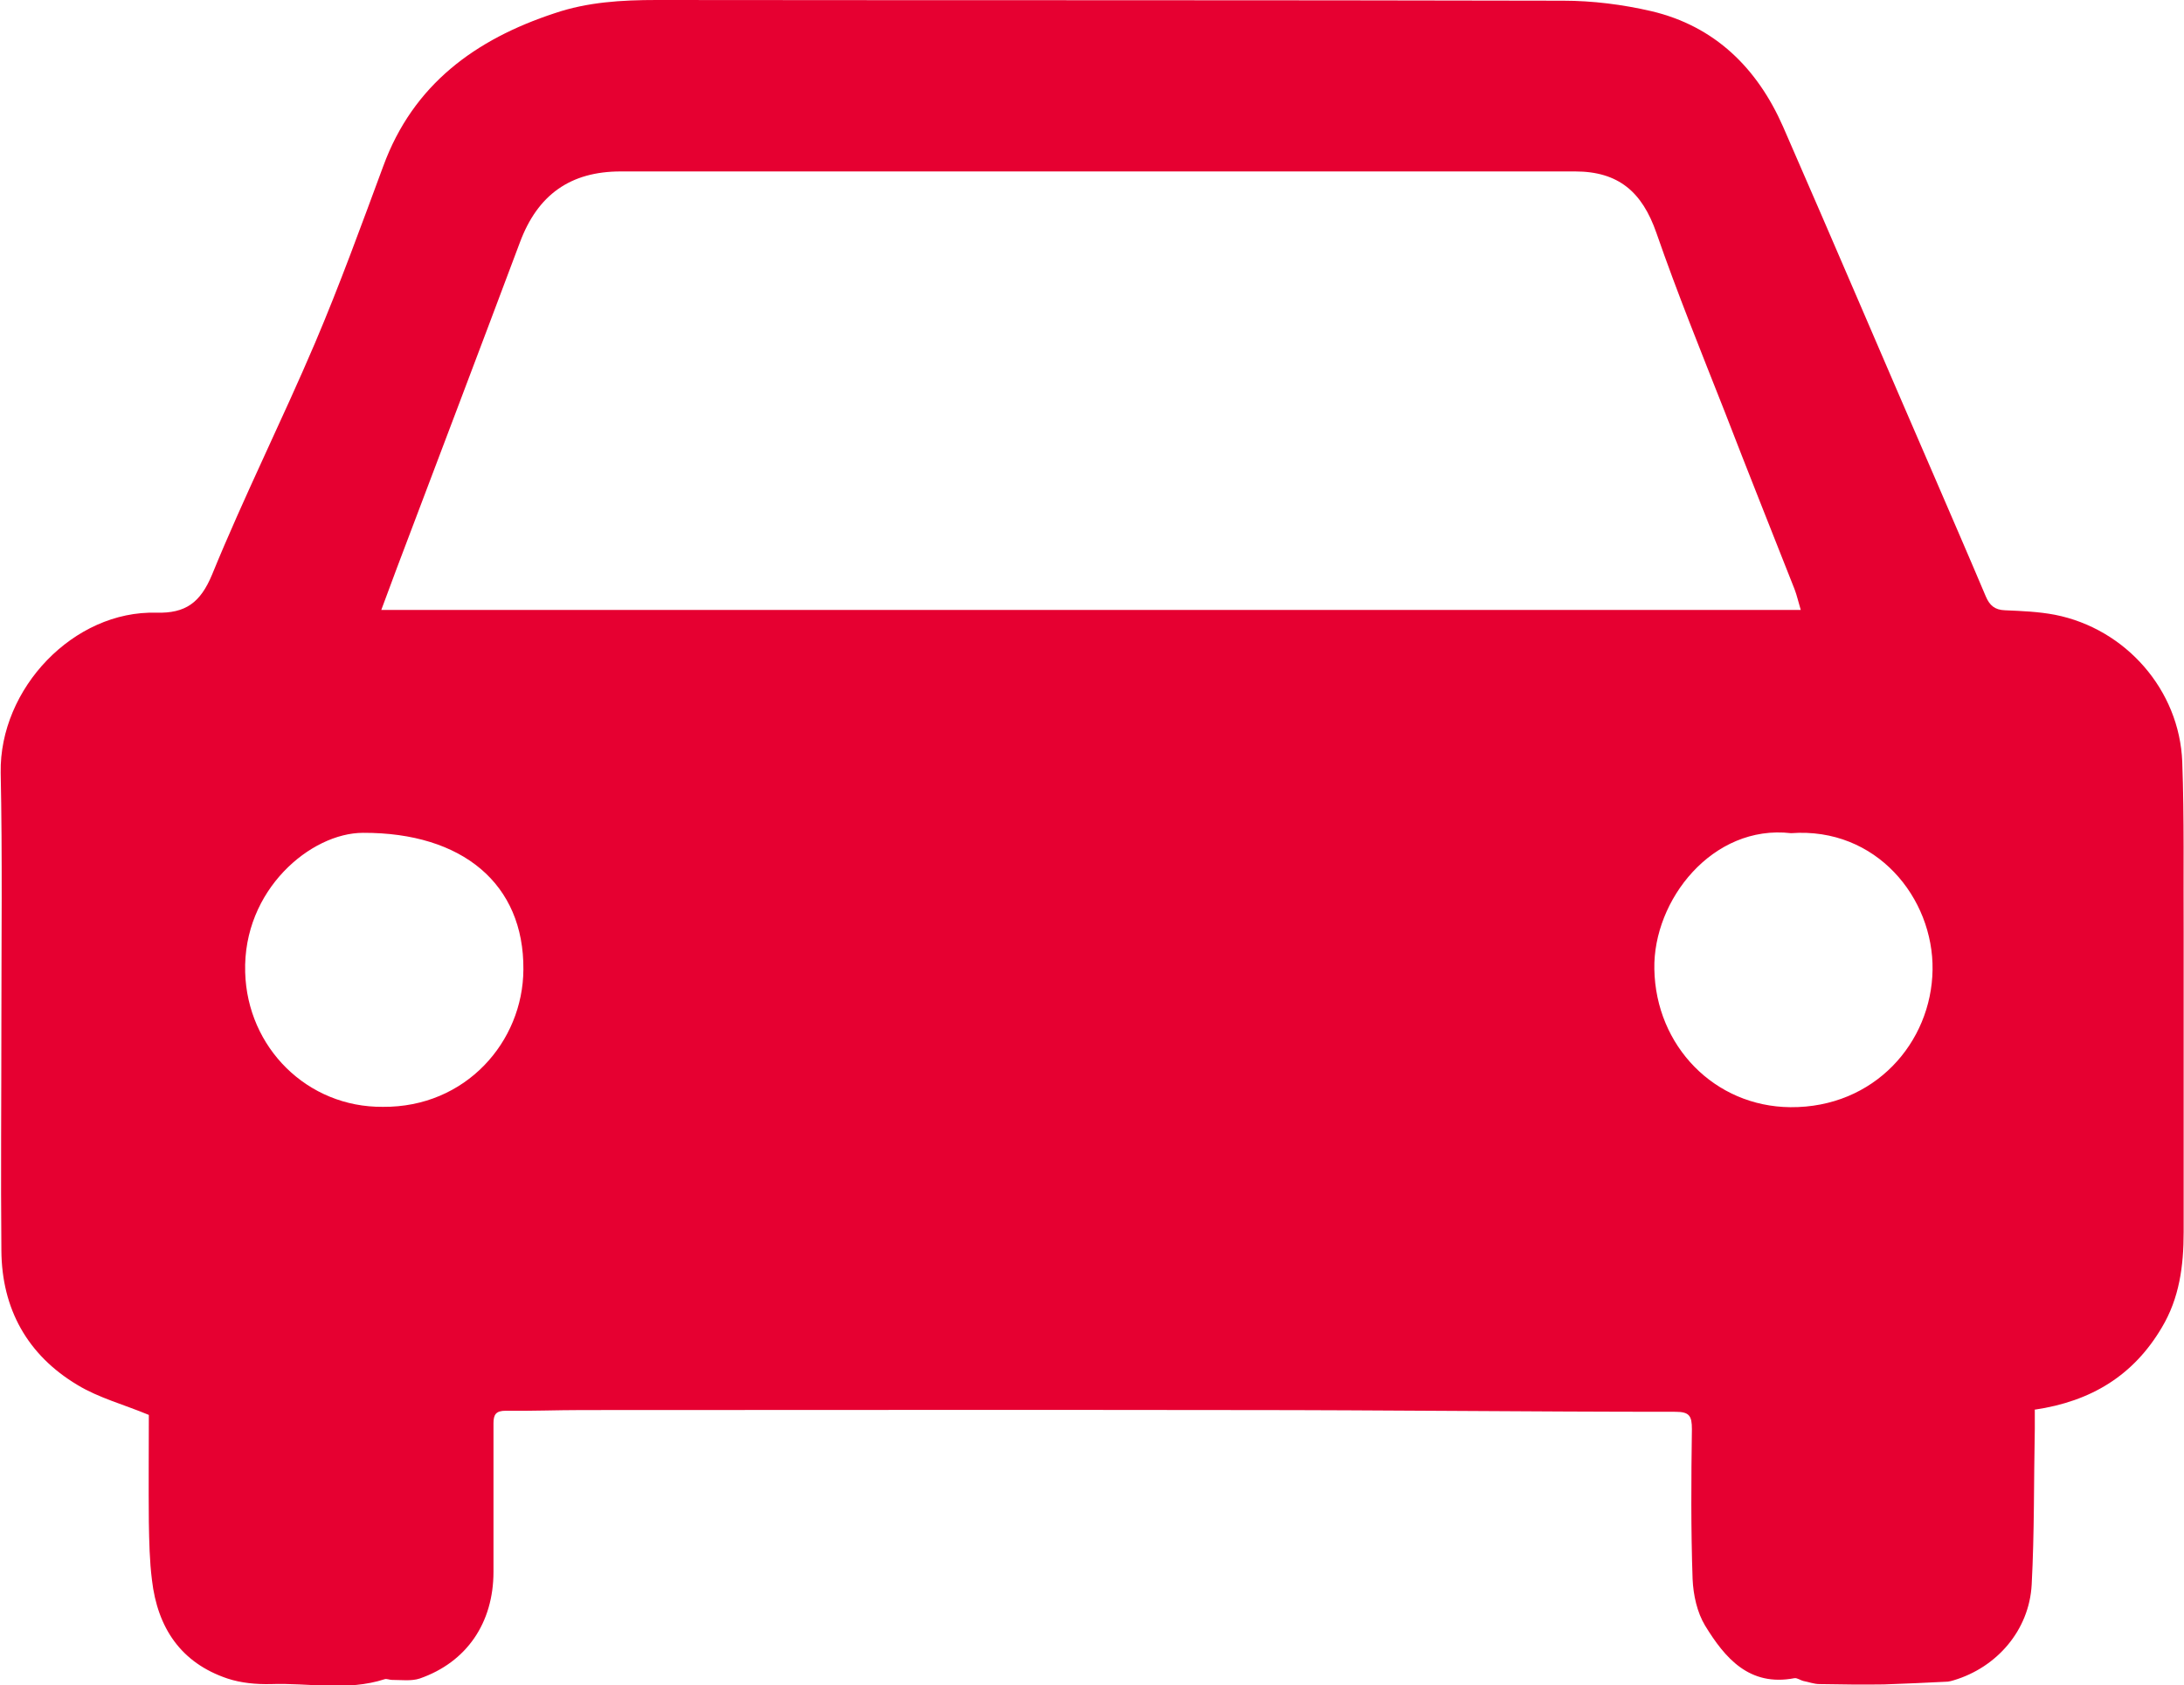 <?xml version="1.0" encoding="UTF-8"?>
<svg id="Layer_2" data-name="Layer 2" xmlns="http://www.w3.org/2000/svg" viewBox="0 0 62.8 48.46">
  <defs>
    <style>
      .cls-1 {
        fill: #e60031;
      }
    </style>
  </defs>
  <g id="_レイヤー_1" data-name="レイヤー 1">
    <path class="cls-1" d="m58.51,40.55c0,.19,0,.36,0,.53-.03,1.5-.01,2.99-.09,4.49-.07,1.31-1,2.38-2.24,2.75-.06.02-.11.03-.17.04-.61.03-1.23.06-1.84.08-.62.01-1.23,0-1.85-.01-.16,0-.31-.06-.47-.09-.08-.02-.17-.09-.25-.08-1.3.25-2-.58-2.57-1.51-.23-.38-.34-.88-.36-1.34-.05-1.44-.04-2.88-.02-4.31,0-.38-.07-.5-.47-.5-4.18,0-8.37-.05-12.55-.05-6.3-.01-12.6,0-18.89,0-.73,0-1.47.03-2.2.02-.28,0-.35.11-.35.36,0,1.42,0,2.85,0,4.27,0,1.47-.77,2.6-2.12,3.07-.24.08-.53.04-.8.04-.07,0-.15-.04-.21-.02-1.08.35-2.18.1-3.27.14-.42.01-.86-.03-1.25-.16-1.34-.45-2.01-1.46-2.17-2.83-.07-.55-.08-1.11-.09-1.67-.01-1.06,0-2.11,0-3.08-.72-.3-1.44-.49-2.05-.86-1.44-.86-2.18-2.19-2.19-3.87-.02-2.17,0-4.34,0-6.52,0-2.41.03-4.81-.02-7.22-.04-2.42,2.1-4.67,4.48-4.6.83.02,1.26-.28,1.6-1.1.92-2.25,2.01-4.43,2.96-6.66.71-1.67,1.33-3.38,1.96-5.08.86-2.35,2.65-3.65,4.93-4.4C16.89.06,17.87,0,18.88,0c8.69.01,17.38,0,26.07.02.84,0,1.71.11,2.53.3,1.83.43,3.05,1.64,3.79,3.32,1.46,3.34,2.89,6.7,4.34,10.04.5,1.16,1,2.31,1.49,3.47.11.26.26.39.55.4.48.02.97.04,1.44.13,2.03.4,3.58,2.16,3.66,4.23.06,1.63.03,3.26.04,4.89,0,2.88,0,5.75,0,8.63,0,.97-.12,1.9-.63,2.75-.81,1.37-2.02,2.12-3.66,2.36ZM10.95,17.54h40.83c-.07-.23-.11-.42-.18-.6-.67-1.7-1.35-3.4-2.01-5.11-.67-1.7-1.36-3.4-1.96-5.13-.41-1.18-1.09-1.77-2.34-1.77-9.15,0-18.29,0-27.44,0-1.45,0-2.39.67-2.9,2.04-1.17,3.12-2.36,6.25-3.54,9.37-.14.38-.28.76-.45,1.21Zm.06,14.29c2.38.02,4.03-1.87,4.04-3.95.02-2.46-1.75-3.94-4.61-3.93-1.5,0-3.46,1.64-3.39,4.01.06,2.17,1.79,3.89,3.96,3.87Zm40.49-7.87c-2.26-.26-3.97,1.93-3.93,3.91.04,2.21,1.73,3.95,3.91,3.97,2.42.02,4.06-1.86,4.09-3.95.03-2.06-1.61-4.11-4.07-3.93Z"/>
  </g>
</svg>